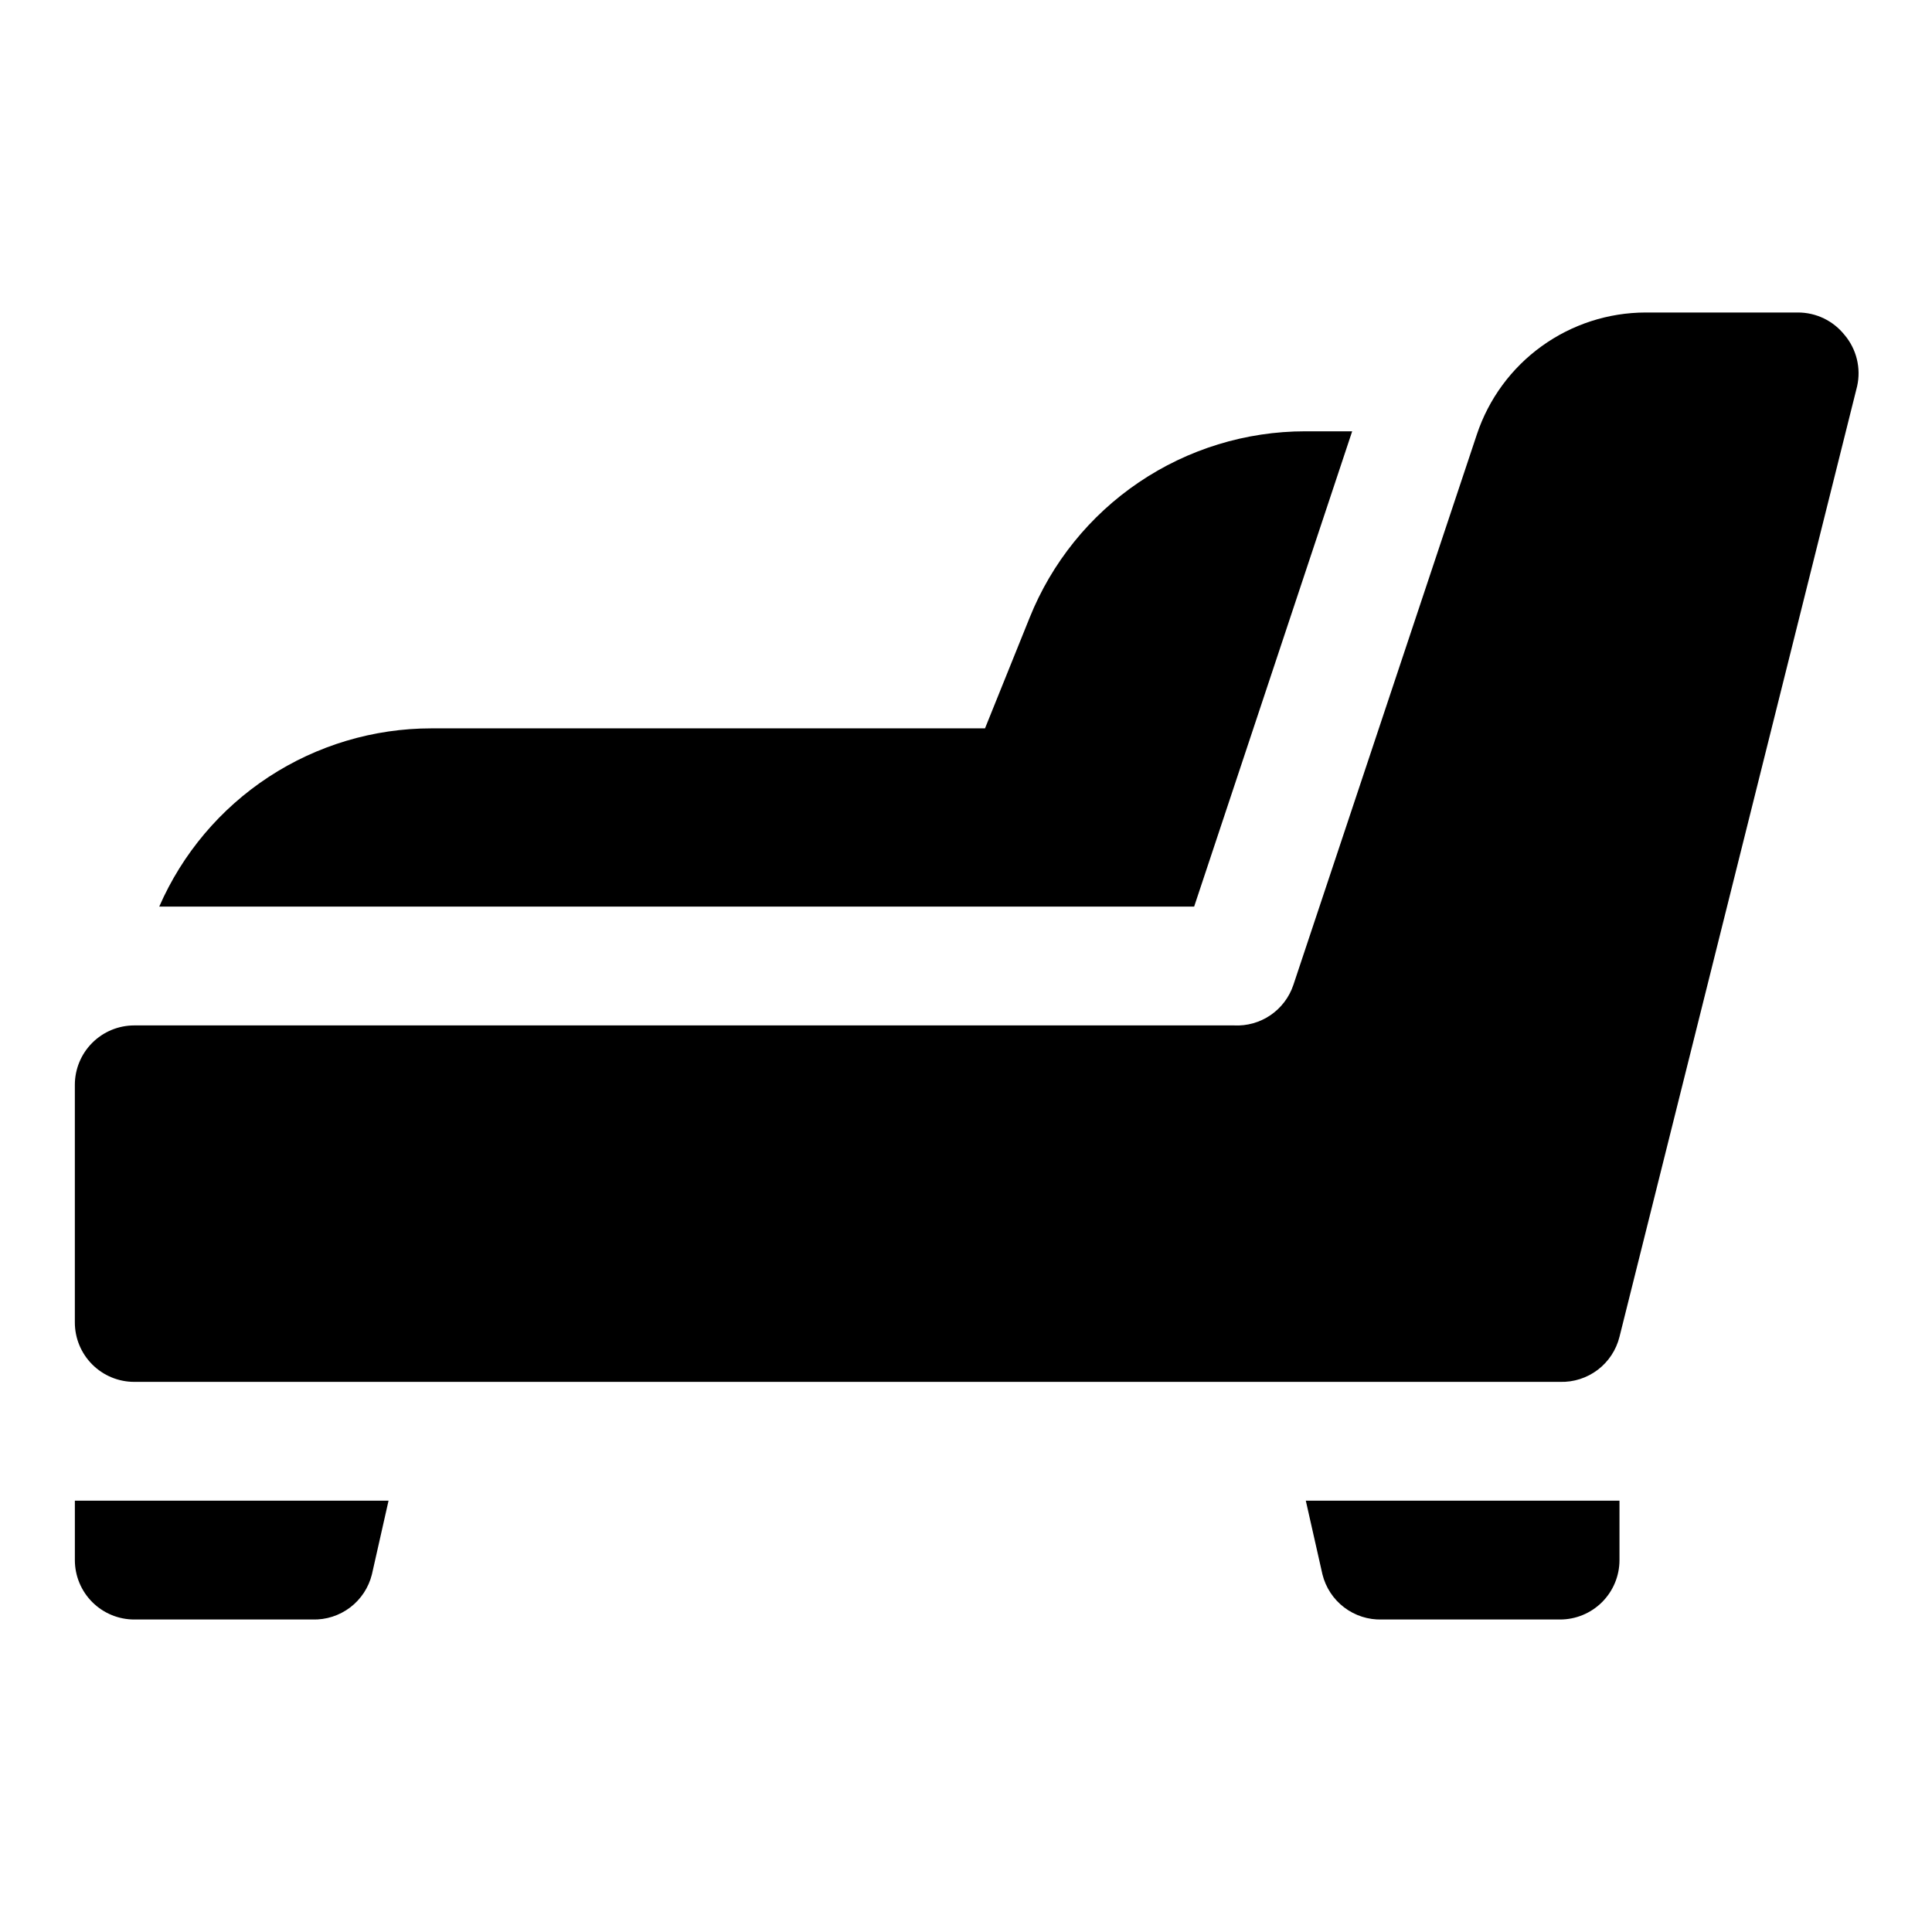 <?xml version="1.0" encoding="UTF-8"?>
<!-- Uploaded to: ICON Repo, www.iconrepo.com, Generator: ICON Repo Mixer Tools -->
<svg fill="#000000" width="800px" height="800px" version="1.1" viewBox="144 144 512 512" xmlns="http://www.w3.org/2000/svg">
 <g>
  <path d="m502.34 258.3h-12.438c-15.723 0.004-31.082 4.715-44.102 13.527-13.02 8.809-23.105 21.316-28.953 35.91l-11.809 29.285h-146.73c-15.309 0.008-30.285 4.481-43.094 12.867-12.805 8.391-22.887 20.332-29.012 34.363h274.26z"/>
  <path d="m632.85 232.8c-3.004-3.801-7.59-6.008-12.438-5.984h-40.305c-9.895 0.02-19.531 3.144-27.555 8.938-8.023 5.789-14.023 13.953-17.156 23.34l-48.648 145.95v-0.004c-1.098 3.262-3.231 6.07-6.07 8.004-2.844 1.934-6.242 2.883-9.676 2.703h-291.42c-4.176 0-8.18 1.66-11.133 4.613-2.953 2.949-4.613 6.957-4.613 11.133v62.977-0.004c0 4.176 1.66 8.184 4.613 11.133 2.953 2.953 6.957 4.613 11.133 4.613h377.86c3.598 0.105 7.121-1.027 9.988-3.203 2.863-2.176 4.894-5.269 5.758-8.762l62.977-251.91c1.062-4.781-0.16-9.785-3.309-13.539z"/>
  <path d="m163.84 557.44c0 4.176 1.66 8.18 4.613 11.133 2.953 2.953 6.957 4.613 11.133 4.613h47.23c3.598 0.105 7.121-1.027 9.988-3.203 2.863-2.176 4.894-5.269 5.758-8.762l4.406-19.523h-83.129z"/>
  <path d="m494.46 561.22c0.863 3.492 2.894 6.586 5.762 8.762 2.863 2.176 6.387 3.309 9.984 3.203h47.23c4.176 0 8.18-1.66 11.133-4.613 2.953-2.953 4.613-6.957 4.613-11.133v-15.742h-83.129z"/>
 </g>
</svg>